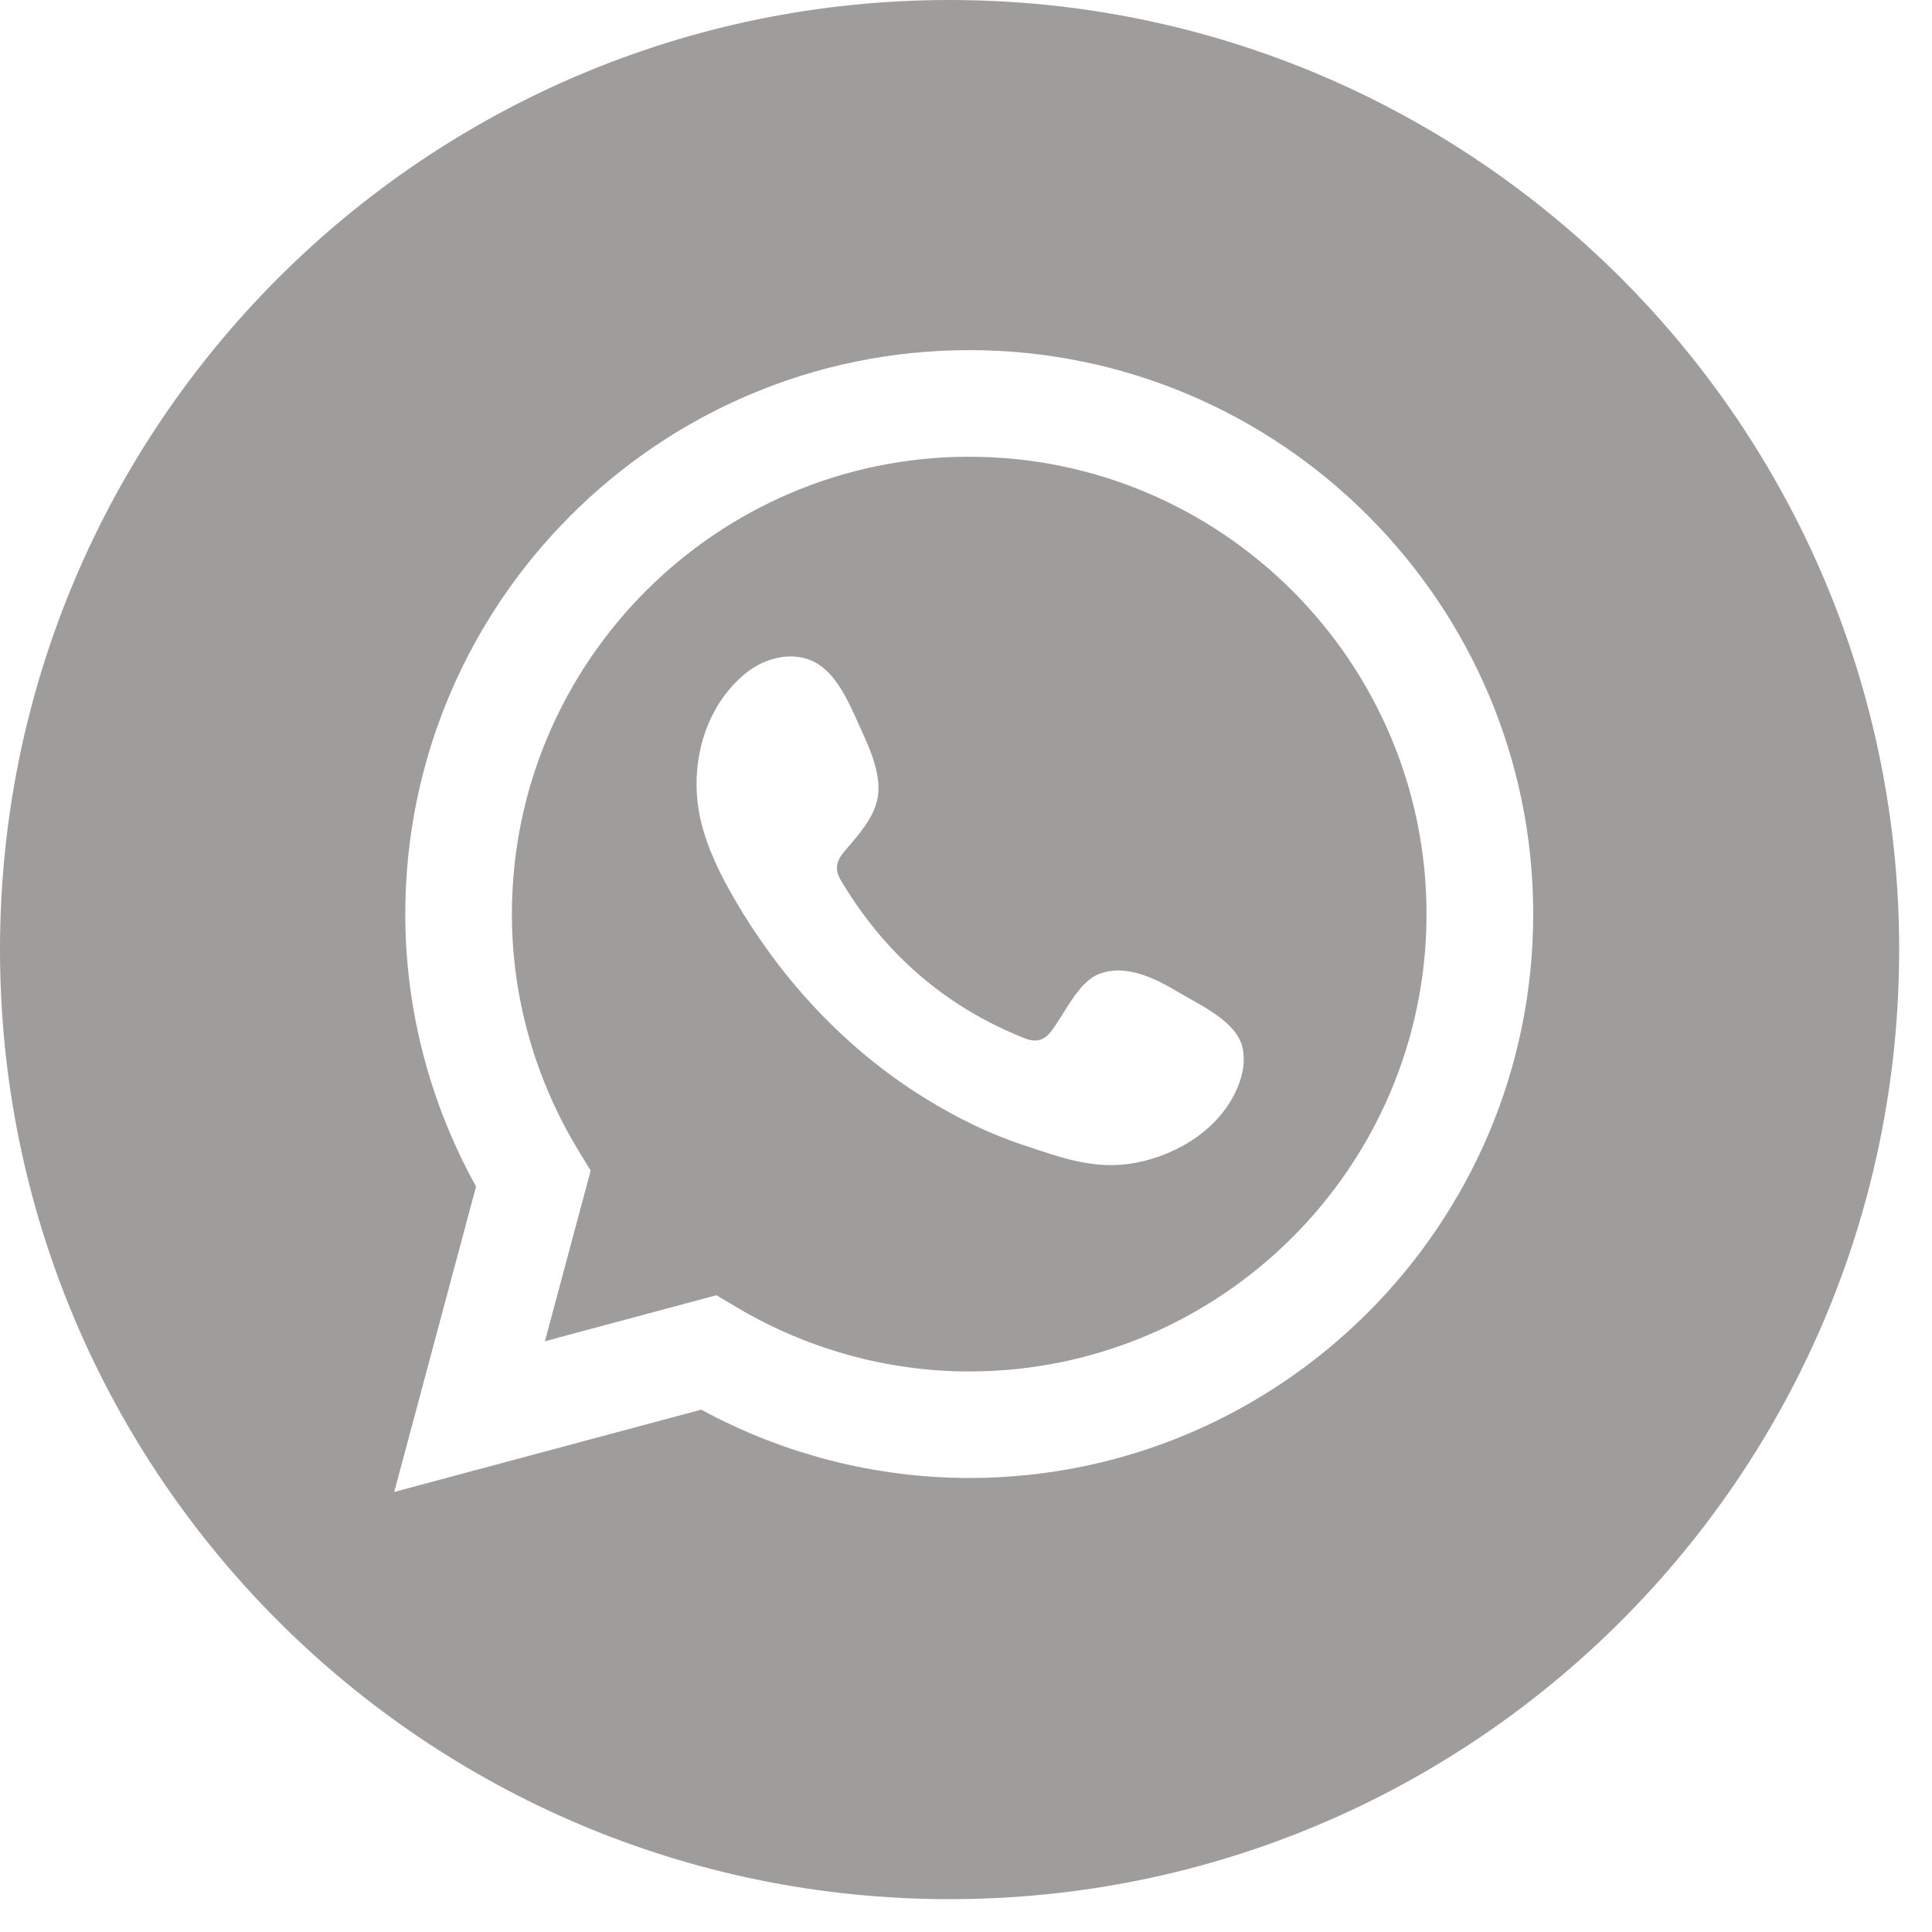 <?xml version="1.0" encoding="UTF-8"?> <svg xmlns="http://www.w3.org/2000/svg" width="22" height="22" viewBox="0 0 22 22" fill="none"><g clip-path="url(#clip0_921_4954)"><path d="M14.095 12.376C13.902 12.846 13.42 13.148 12.932 13.241C12.466 13.329 12.081 13.181 11.65 13.038C11.264 12.911 10.892 12.726 10.547 12.514C9.856 12.091 9.259 11.524 8.78 10.873C8.634 10.674 8.497 10.467 8.373 10.253C8.207 9.97 8.059 9.673 7.982 9.354C7.95 9.221 7.934 9.085 7.932 8.947C7.926 8.464 8.111 7.976 8.493 7.665C8.714 7.485 9.042 7.406 9.29 7.547C9.561 7.699 9.701 8.084 9.826 8.354C9.924 8.565 10.035 8.843 9.995 9.08C9.954 9.316 9.767 9.517 9.617 9.693C9.516 9.811 9.501 9.912 9.585 10.041C10.079 10.865 10.767 11.464 11.664 11.822C11.785 11.87 11.88 11.855 11.959 11.757C12.114 11.566 12.267 11.193 12.506 11.095C12.817 10.967 13.161 11.144 13.425 11.302C13.671 11.449 14.083 11.63 14.15 11.934C14.181 12.081 14.153 12.236 14.095 12.376ZM11.036 5.201C8.165 5.201 5.829 7.537 5.829 10.409C5.829 11.357 6.092 12.29 6.591 13.109L6.726 13.33L6.205 15.273L8.158 14.749L8.378 14.88C9.186 15.362 10.105 15.617 11.036 15.617C13.908 15.617 16.244 13.28 16.244 10.409C16.244 7.537 13.908 5.201 11.036 5.201Z" fill="#9F9D9C"></path><path d="M11.037 16.83C9.974 16.83 8.924 16.562 7.985 16.052L4.489 16.989L5.421 13.511C4.893 12.559 4.615 11.492 4.615 10.409C4.615 6.868 7.496 3.987 11.037 3.987C14.577 3.987 17.459 6.868 17.459 10.409C17.459 13.949 14.577 16.83 11.037 16.83ZM10.813 0C4.841 0 0 4.841 0 10.813C0 16.785 4.841 21.626 10.813 21.626C16.785 21.626 21.626 16.785 21.626 10.813C21.626 4.841 16.785 0 10.813 0Z" fill="#9F9D9C"></path></g><defs><clipPath id="clip0_921_4954"><rect width="22" height="22" fill="white"></rect></clipPath></defs></svg> 